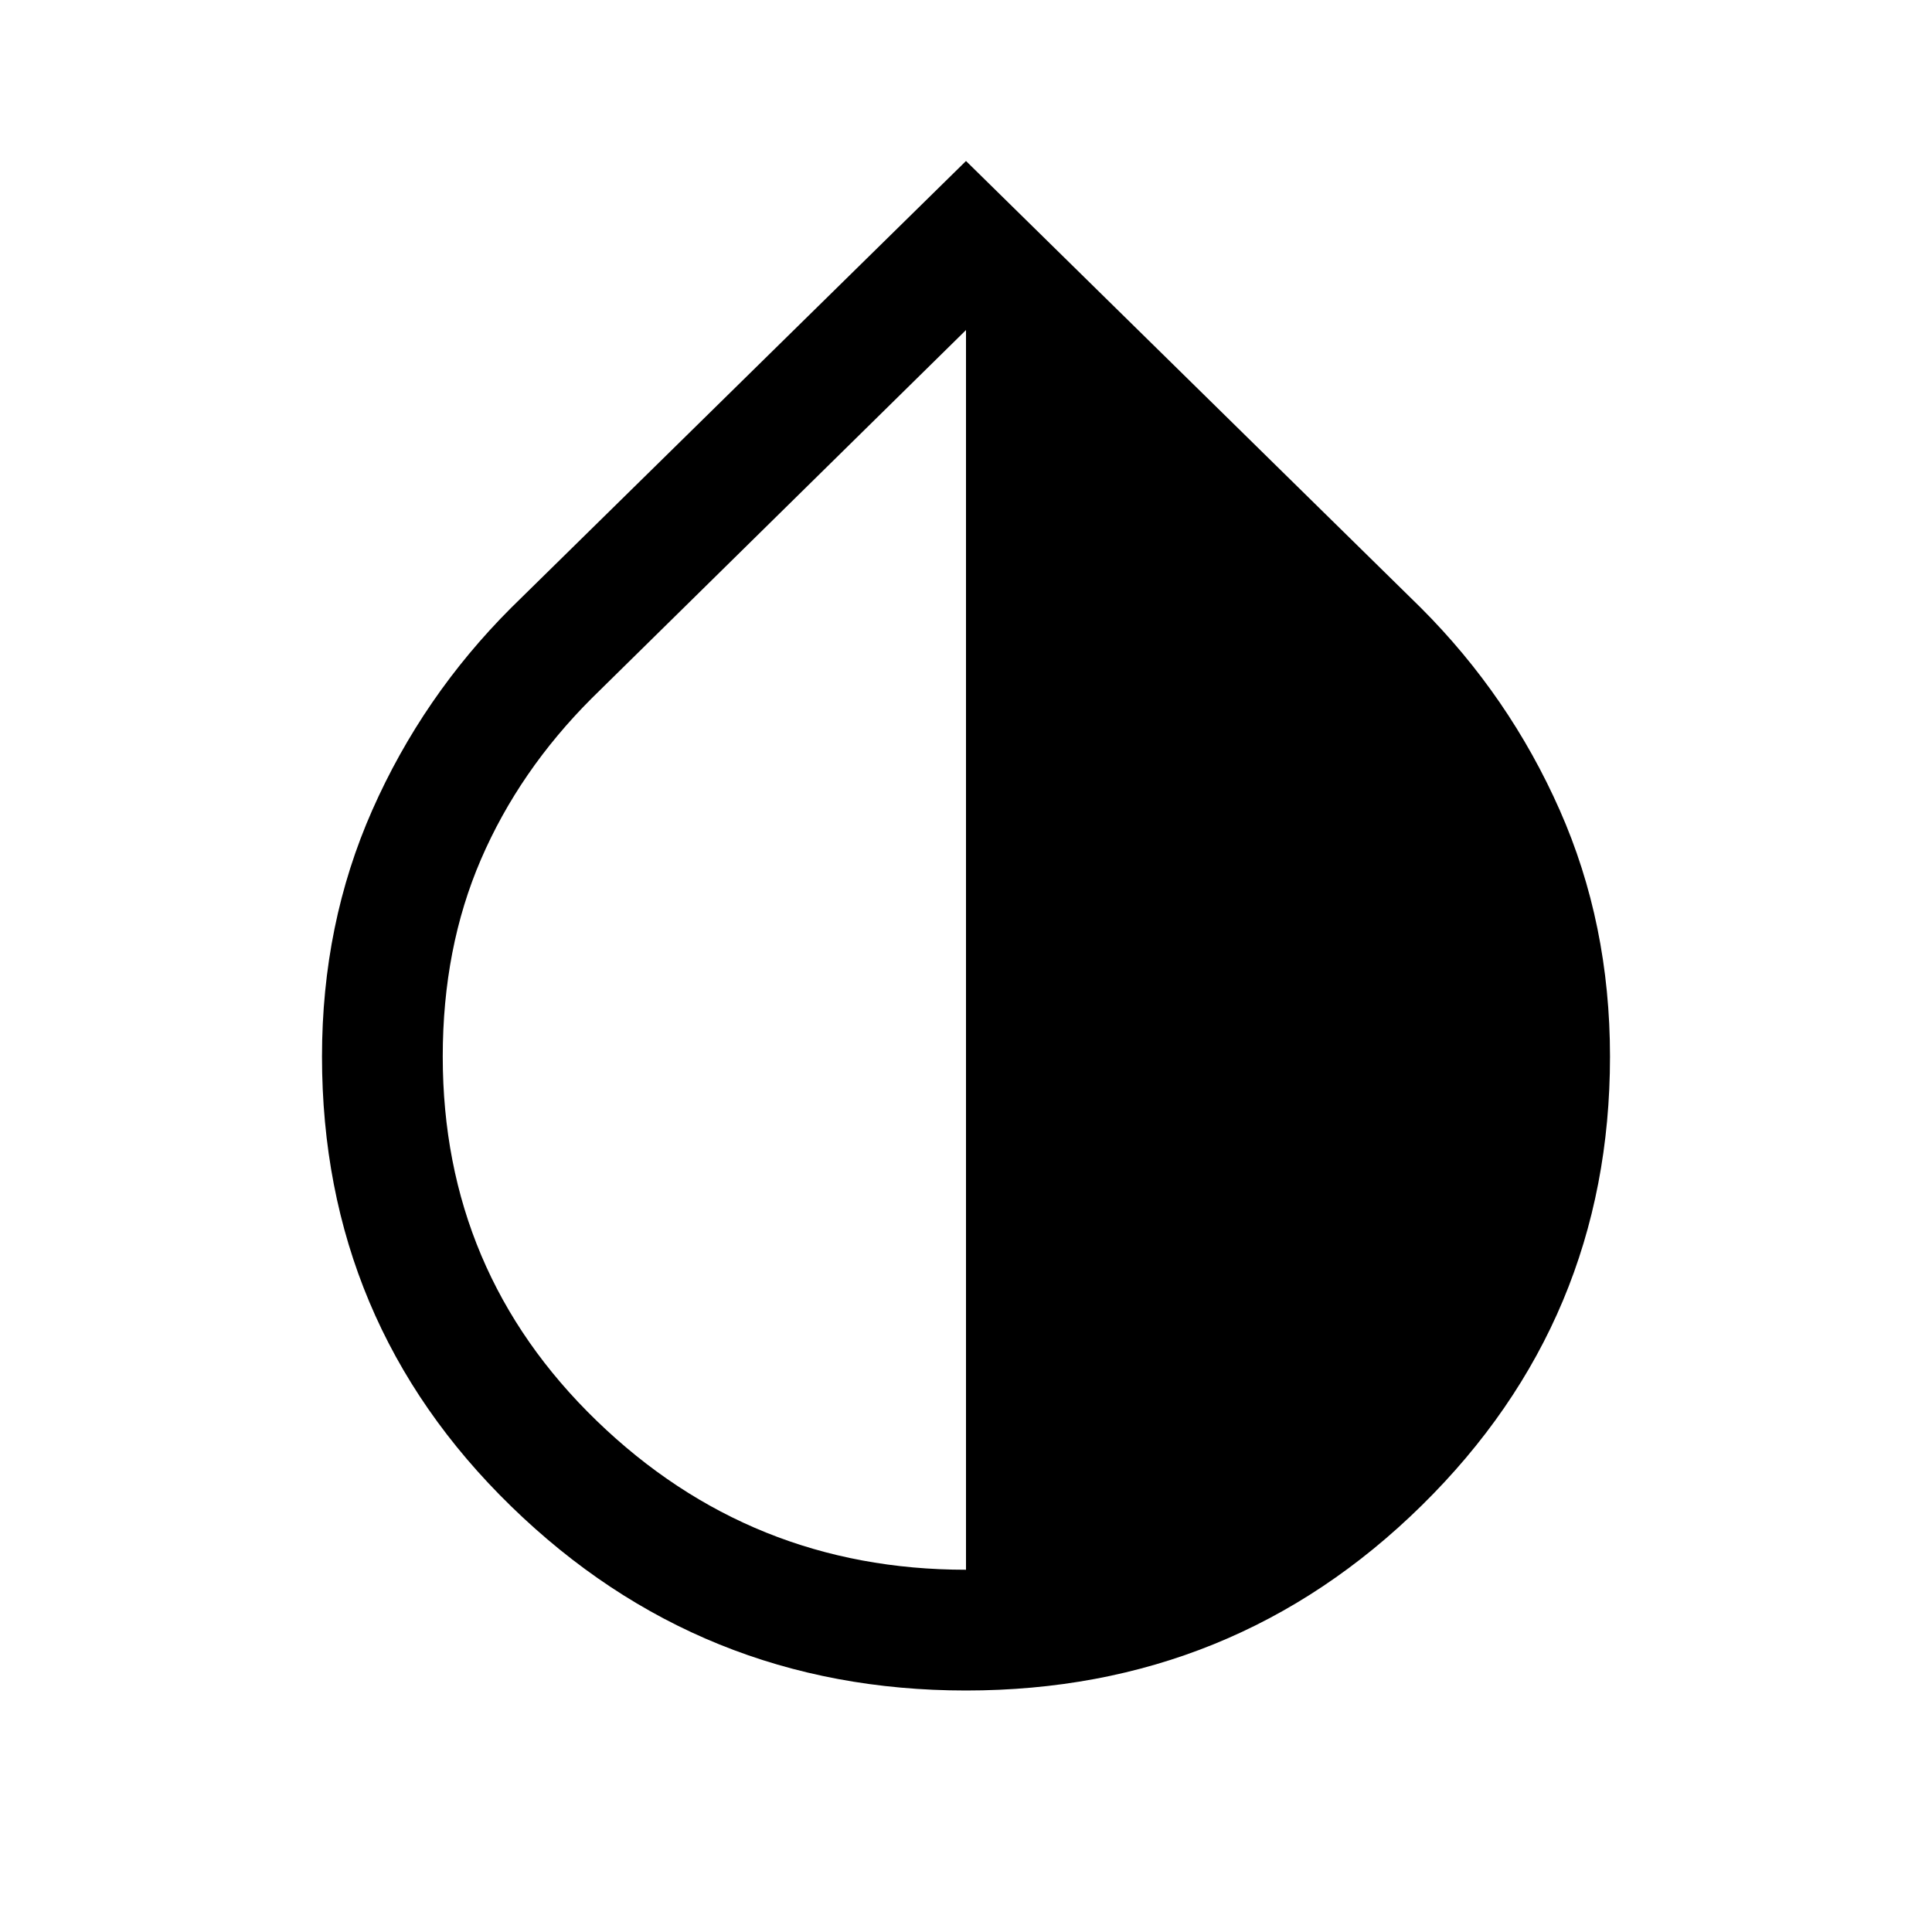 <svg xmlns="http://www.w3.org/2000/svg" width="48" height="48" viewBox="0 -960 960 960"><path d="M480-120q-132 0-226-91.5T160-435q0-66 25-122.5T254-658l226-222 226 222q44 44 69 100.5T800-435q0 131-93.5 223T480-120Zm0-60v-616L294-613q-36 36-55 80t-19 98q0 107 76.5 181T480-180Z"/></svg>
